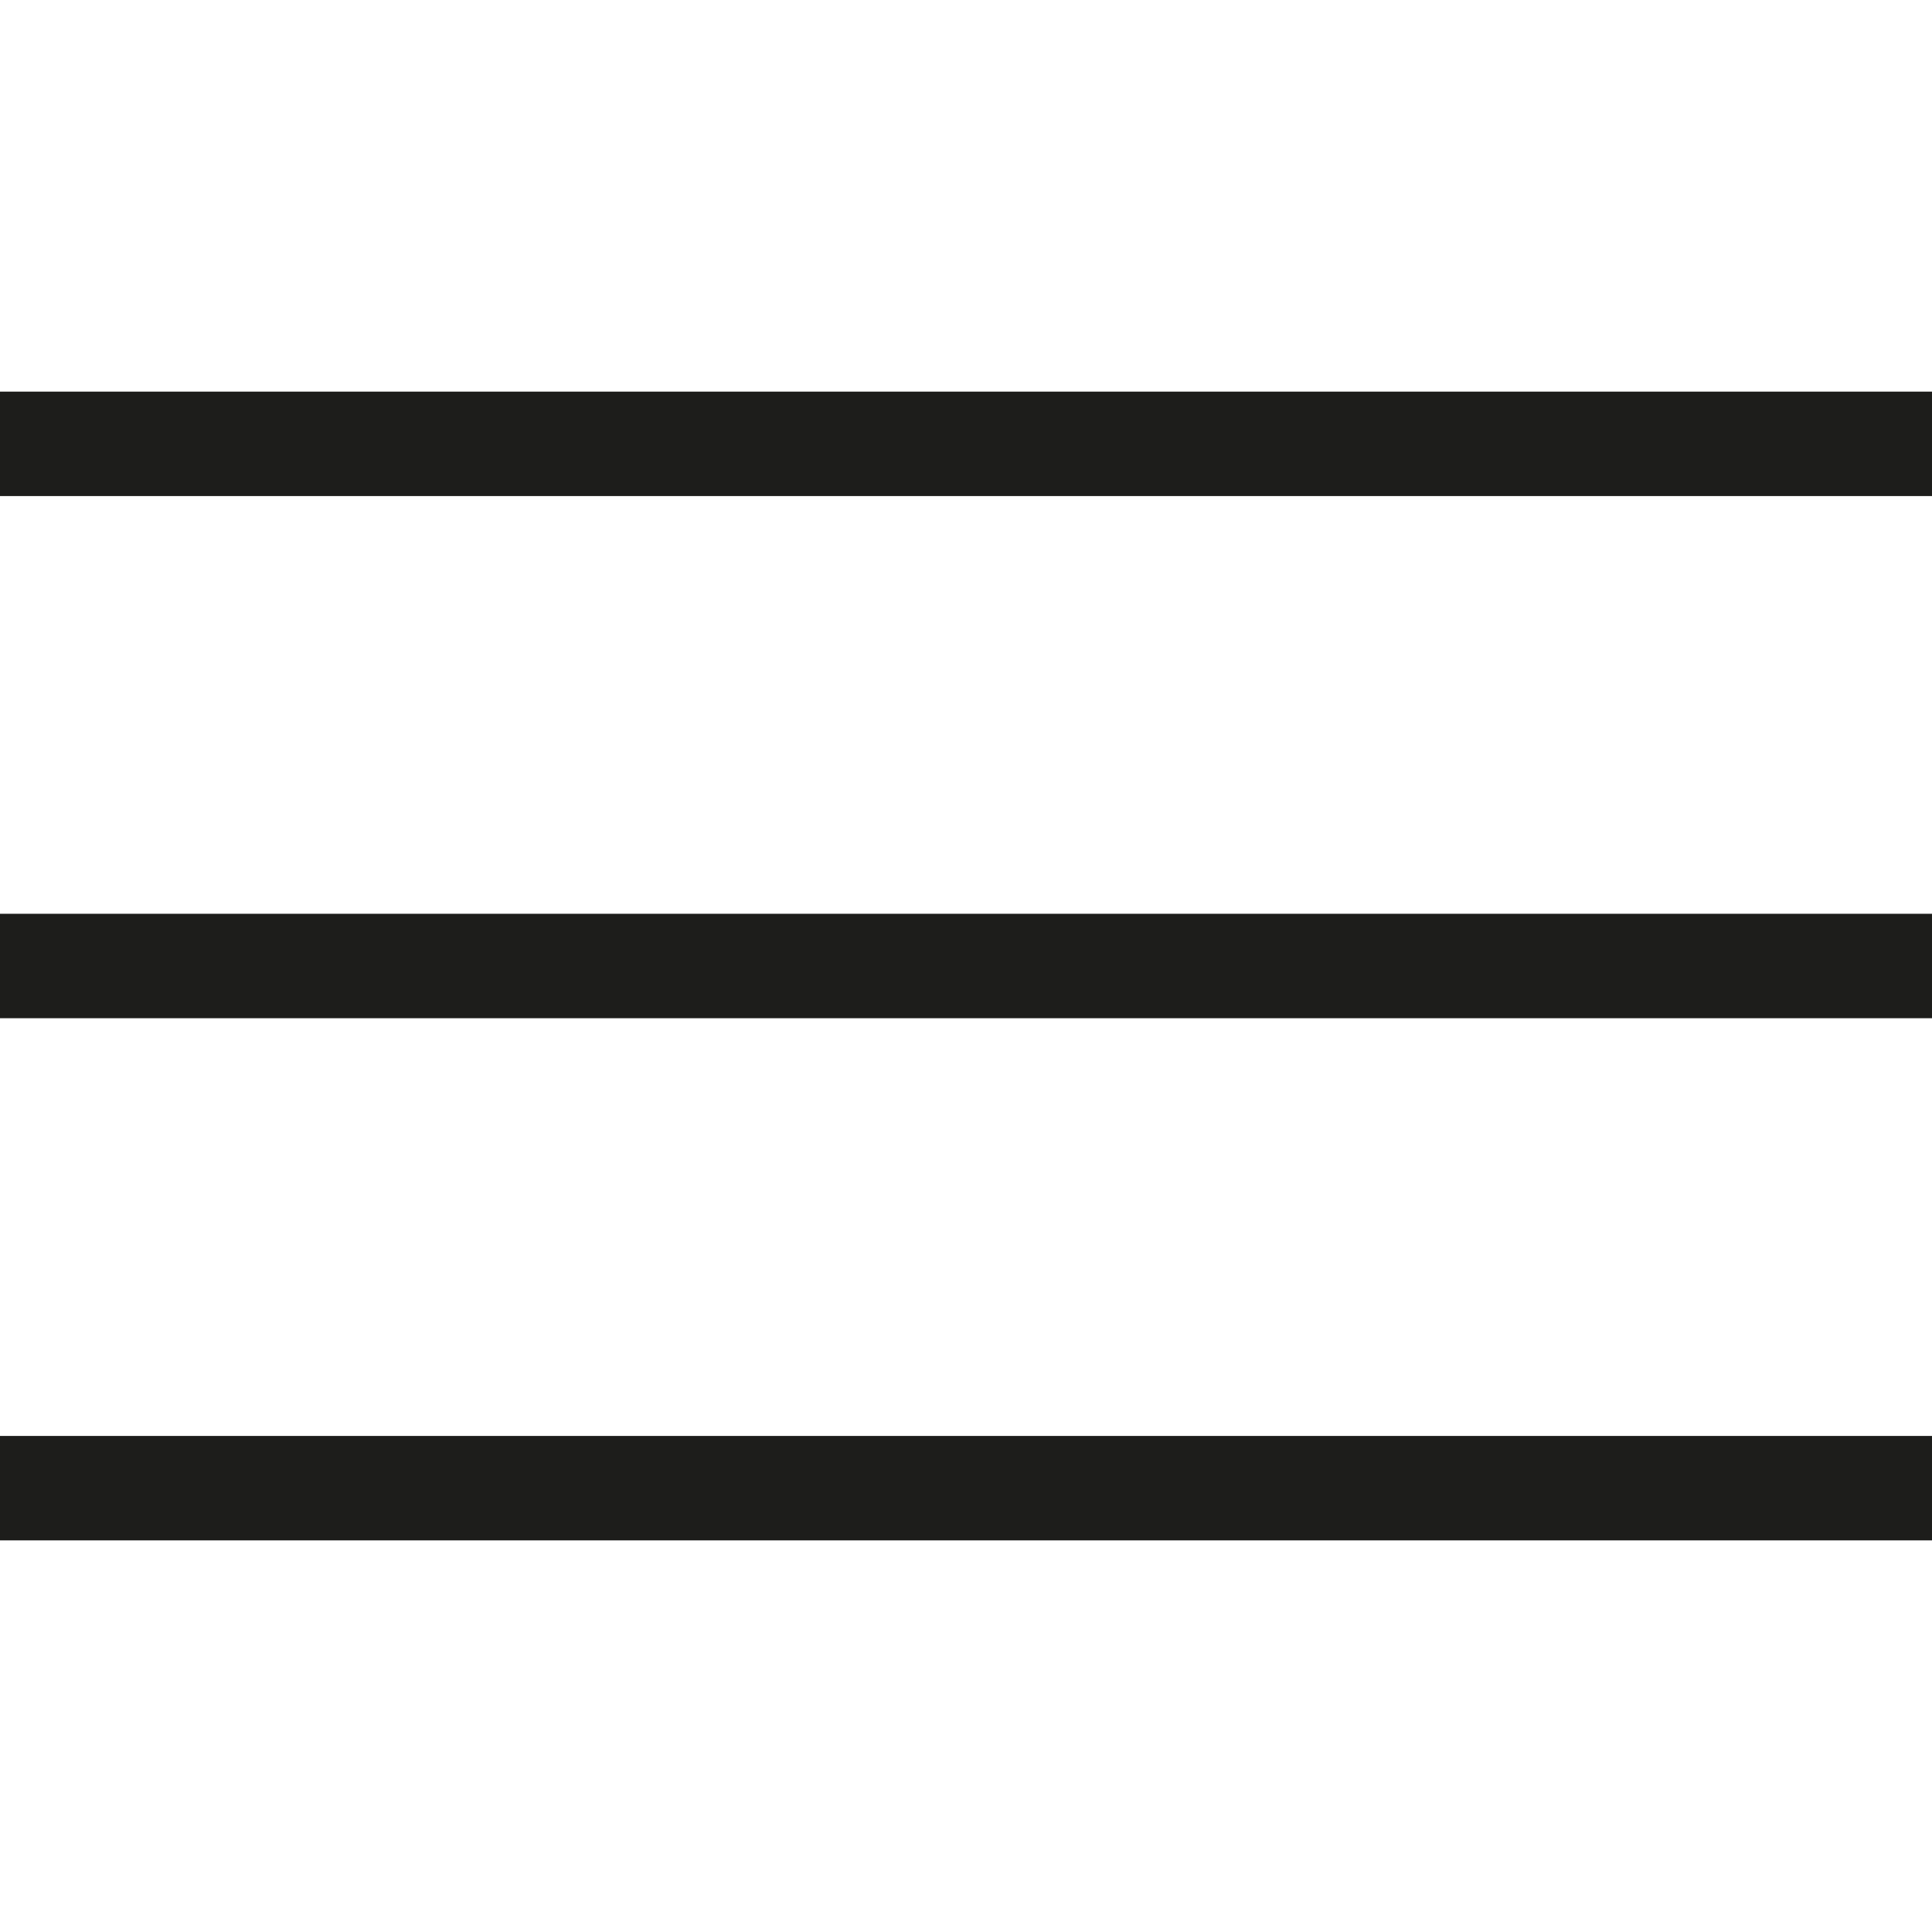 <svg xmlns="http://www.w3.org/2000/svg" xmlns:i="http://ns.adobe.com/AdobeIllustrator/10.0/" id="Layer_1" viewBox="0 0 37 37"><rect x="0" y="17.5" width="37" height="2" fill="#1d1d1b"></rect><rect x="0" y="27.5" width="37" height="2" fill="#1d1d1b"></rect><rect x="0" y="7.5" width="37" height="2" fill="#1d1d1b"></rect></svg>